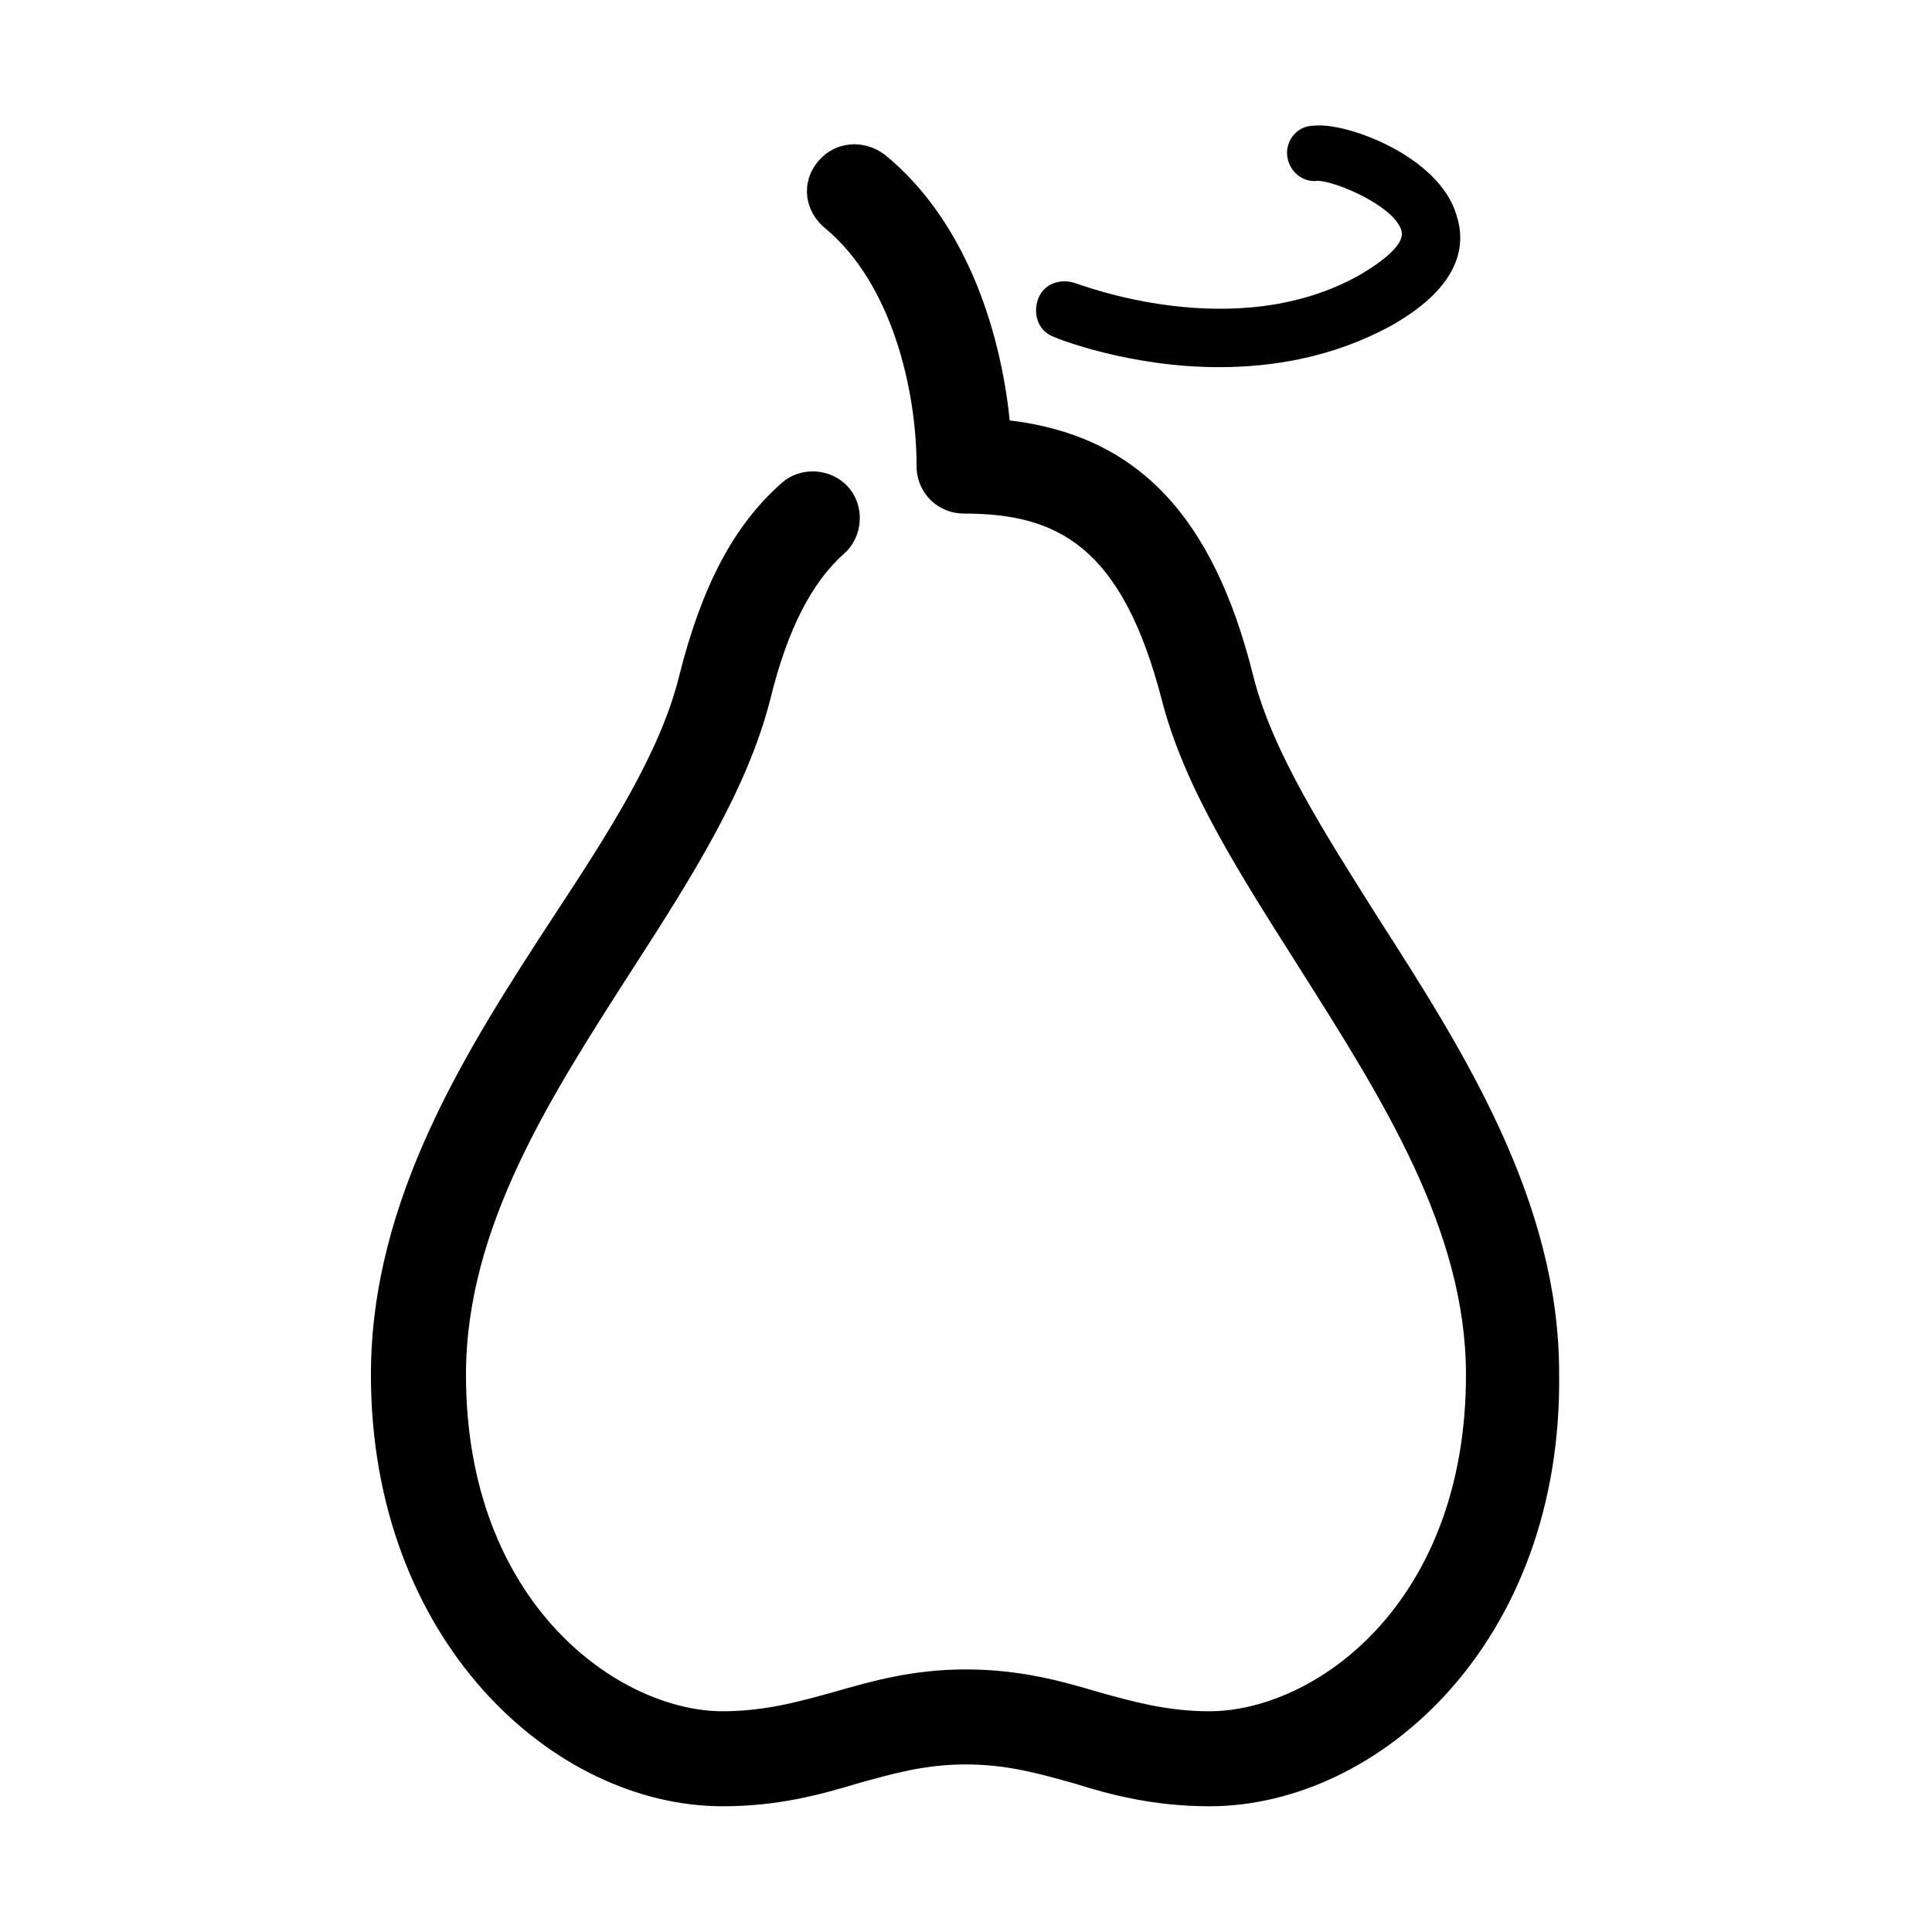 <?xml version="1.0" encoding="UTF-8"?>
<!-- Uploaded to: SVG Repo, www.svgrepo.com, Generator: SVG Repo Mixer Tools -->
<svg fill="#000000" width="800px" height="800px" version="1.1" viewBox="144 144 512 512" xmlns="http://www.w3.org/2000/svg">
 <g>
  <path d="m467 241.3c-23.68 0-42.824-7.559-43.832-8.062-4.031-1.512-5.543-6.047-4.031-10.078s6.047-5.543 10.078-4.031c0.504 0 42.32 16.625 75.57-2.519 7.559-4.535 11.586-8.566 10.578-11.586-2.016-6.551-17.633-13.098-22.168-13.098-4.031 0.504-7.559-2.519-8.062-6.551-0.504-4.031 2.519-8.062 7.055-8.062 8.566-1.008 33.25 8.062 37.785 23.68 2.519 7.559 1.512 18.641-17.129 29.223-15.613 8.57-31.734 11.086-45.844 11.086z"/>
  <path d="m464.48 622.68c-14.609 0-26.199-3.023-35.77-6.047-9.07-2.519-17.633-5.039-28.719-5.039-11.082 0-19.648 2.519-28.719 5.039-10.078 3.023-21.16 6.047-35.77 6.047-44.84 0-93.203-43.832-93.203-114.36 0-46.855 25.695-86.656 48.367-121.42 14.609-22.168 28.215-43.328 33.25-63.48 6.047-24.184 14.609-40.305 27.207-51.387 5.039-4.535 13.098-4.031 17.633 1.008 4.535 5.039 4.031 13.098-1.008 17.633-8.566 7.559-15.113 20.152-19.648 38.793-6.047 23.68-20.656 46.855-36.273 71.039-21.664 33.754-44.336 68.52-44.336 107.82 0 60.961 40.809 89.176 68.016 89.176 11.082 0 20.152-2.519 29.223-5.039 10.578-3.023 21.16-6.047 35.266-6.047s25.191 3.023 35.266 6.047c9.07 2.519 18.137 5.039 29.223 5.039 27.711 0 68.016-28.215 68.016-89.176 0-38.289-22.168-73.051-43.832-107.31-15.617-24.688-30.73-47.863-36.777-71.539-10.578-40.809-27.711-49.375-52.395-49.375-7.055 0-12.594-5.543-12.594-12.594 0-20.152-6.551-48.367-24.184-62.977-5.543-4.535-6.551-12.09-2.016-17.633 4.535-5.543 12.09-6.047 17.633-2.016 21.16 17.129 30.73 45.848 33.25 70.535 33.754 4.031 53.906 25.191 64.488 67.512 5.039 20.152 18.641 41.312 33.25 64.488 22.672 35.266 47.863 75.066 47.863 120.41 1.004 71.531-47.867 114.86-92.707 114.86z"/>
 </g>
</svg>